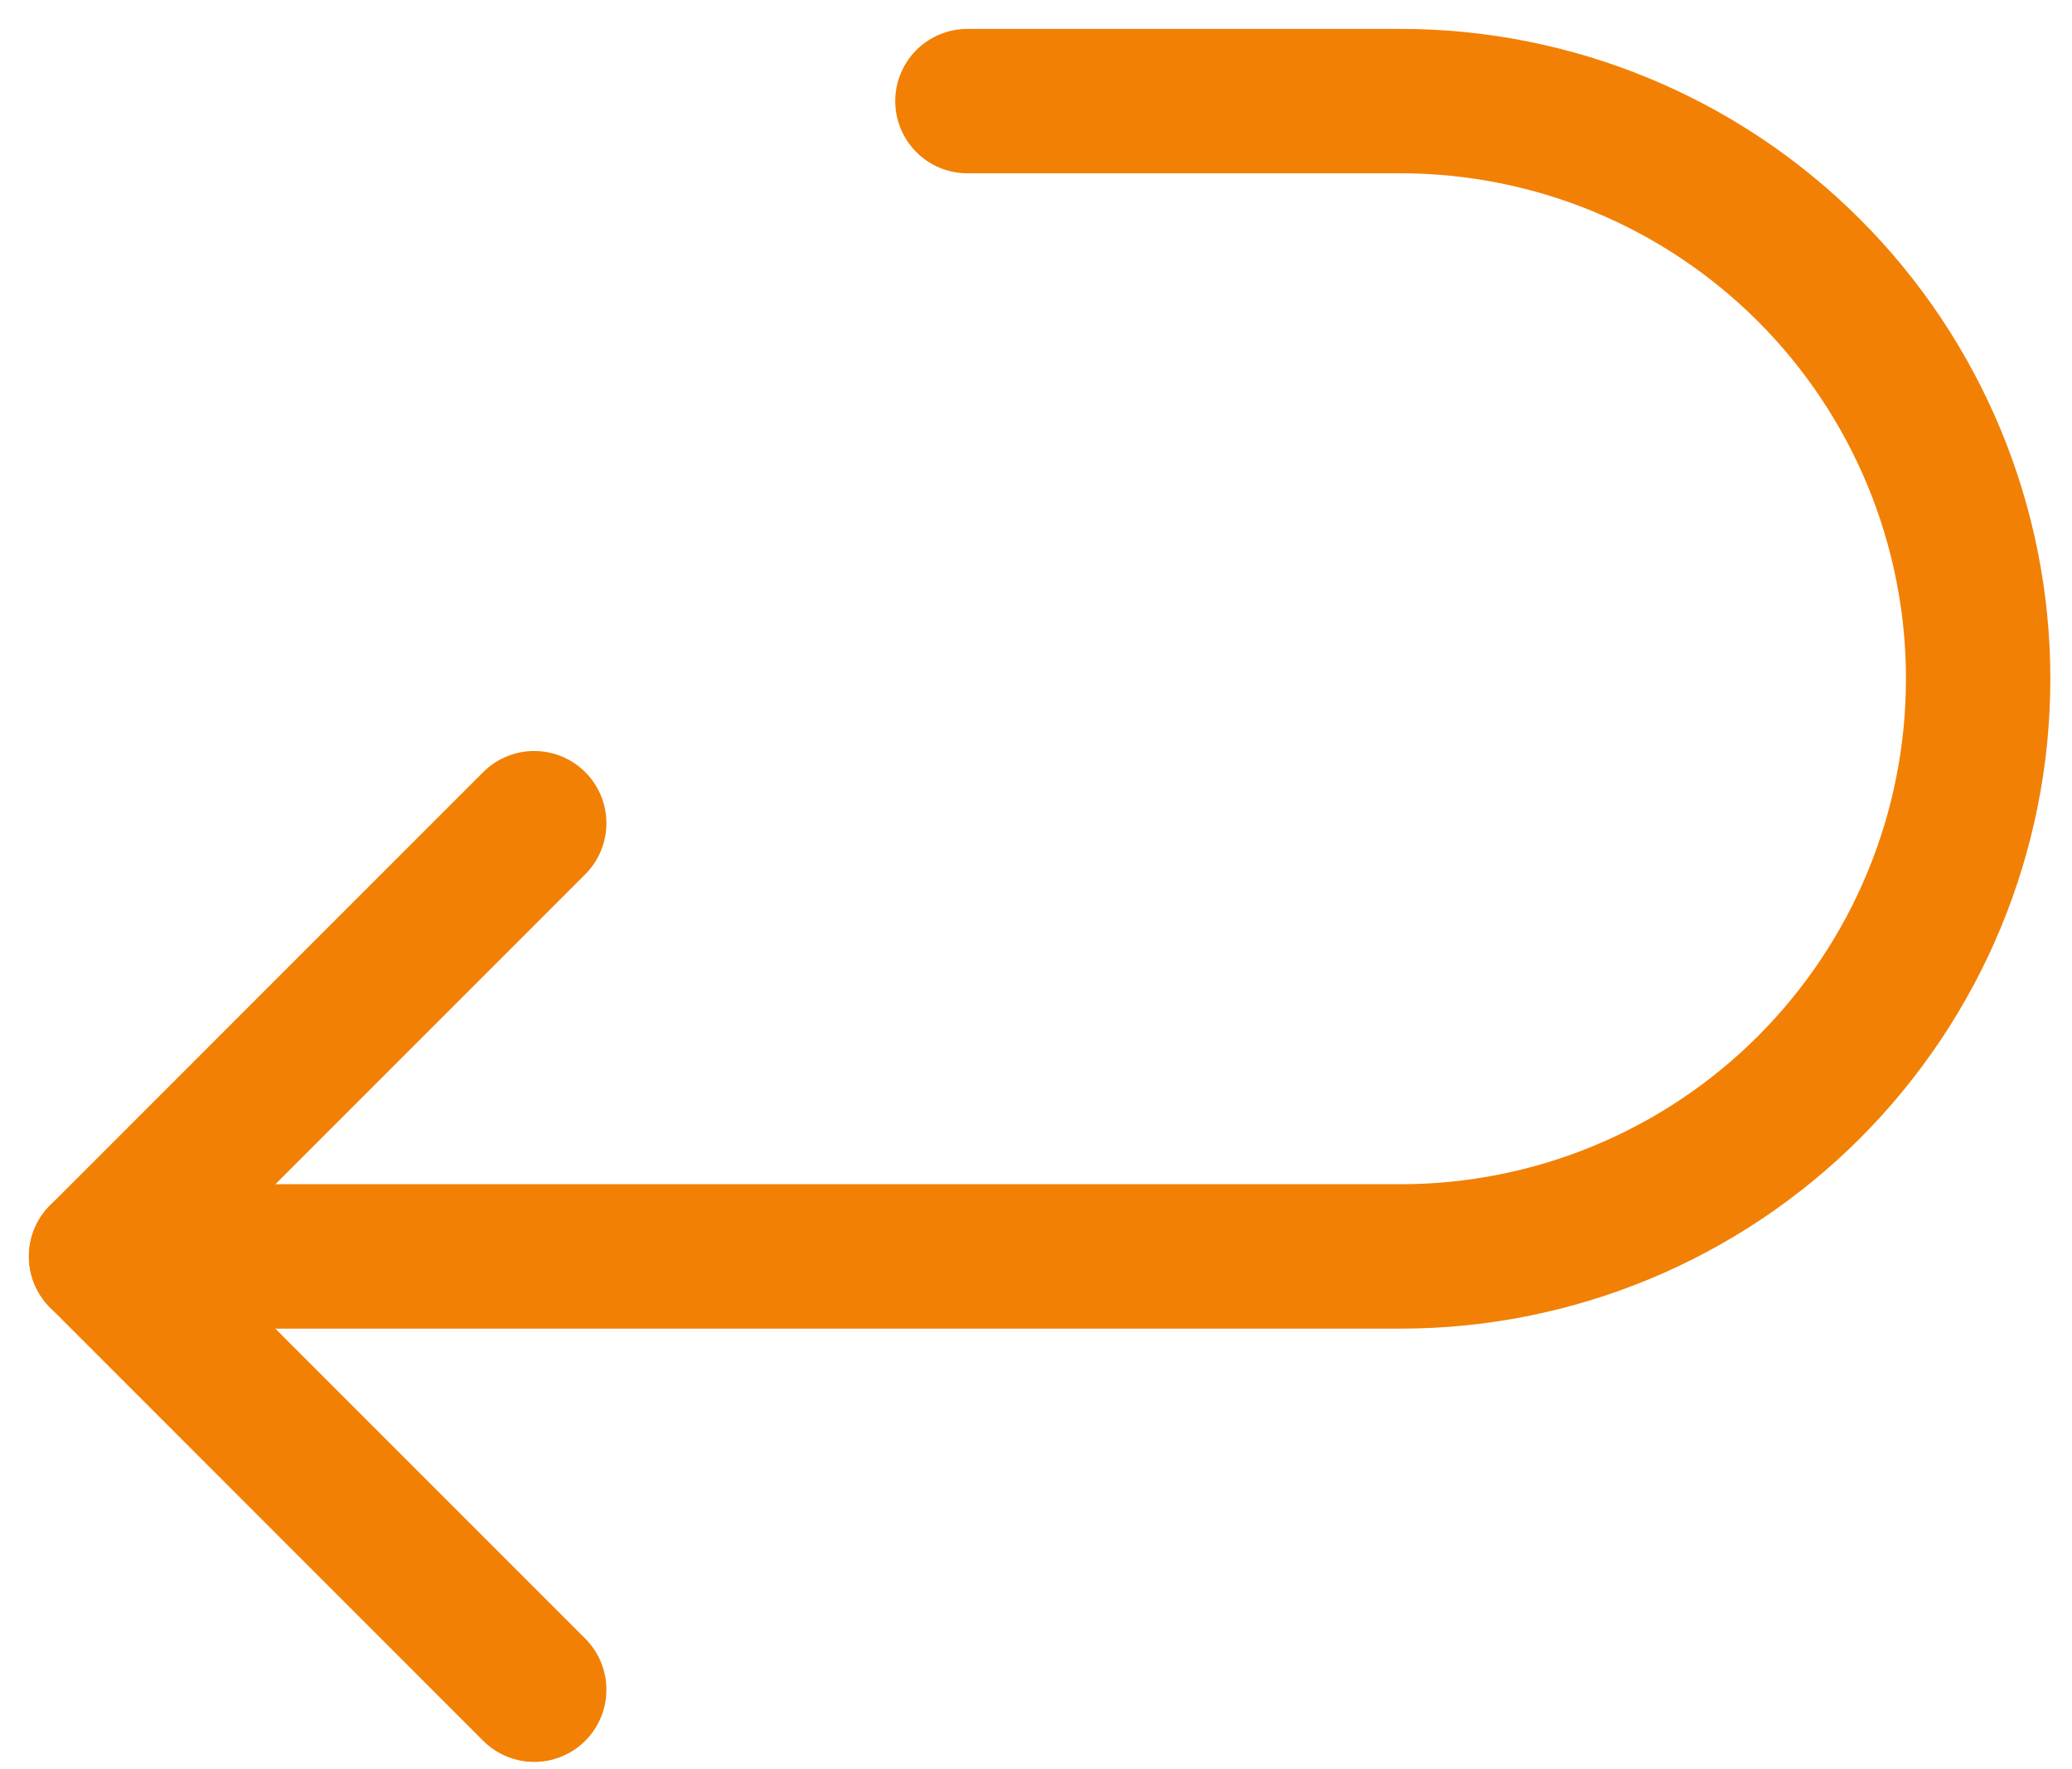 <svg width="41" height="35" viewBox="0 0 41 35" fill="none" xmlns="http://www.w3.org/2000/svg">
<path d="M2 24.857H27.714C30.745 24.857 33.652 23.653 35.795 21.51C37.939 19.366 39.143 16.46 39.143 13.429C39.143 10.398 37.939 7.491 35.795 5.347C33.652 3.204 30.745 2 27.714 2H19.143" stroke="#F28005" stroke-width="2.857" stroke-linecap="round" stroke-linejoin="round"/>
<path d="M10.571 16.286L2 24.857L10.571 33.429" stroke="#F28005" stroke-width="2.857" stroke-linecap="round" stroke-linejoin="round"/>
</svg>
